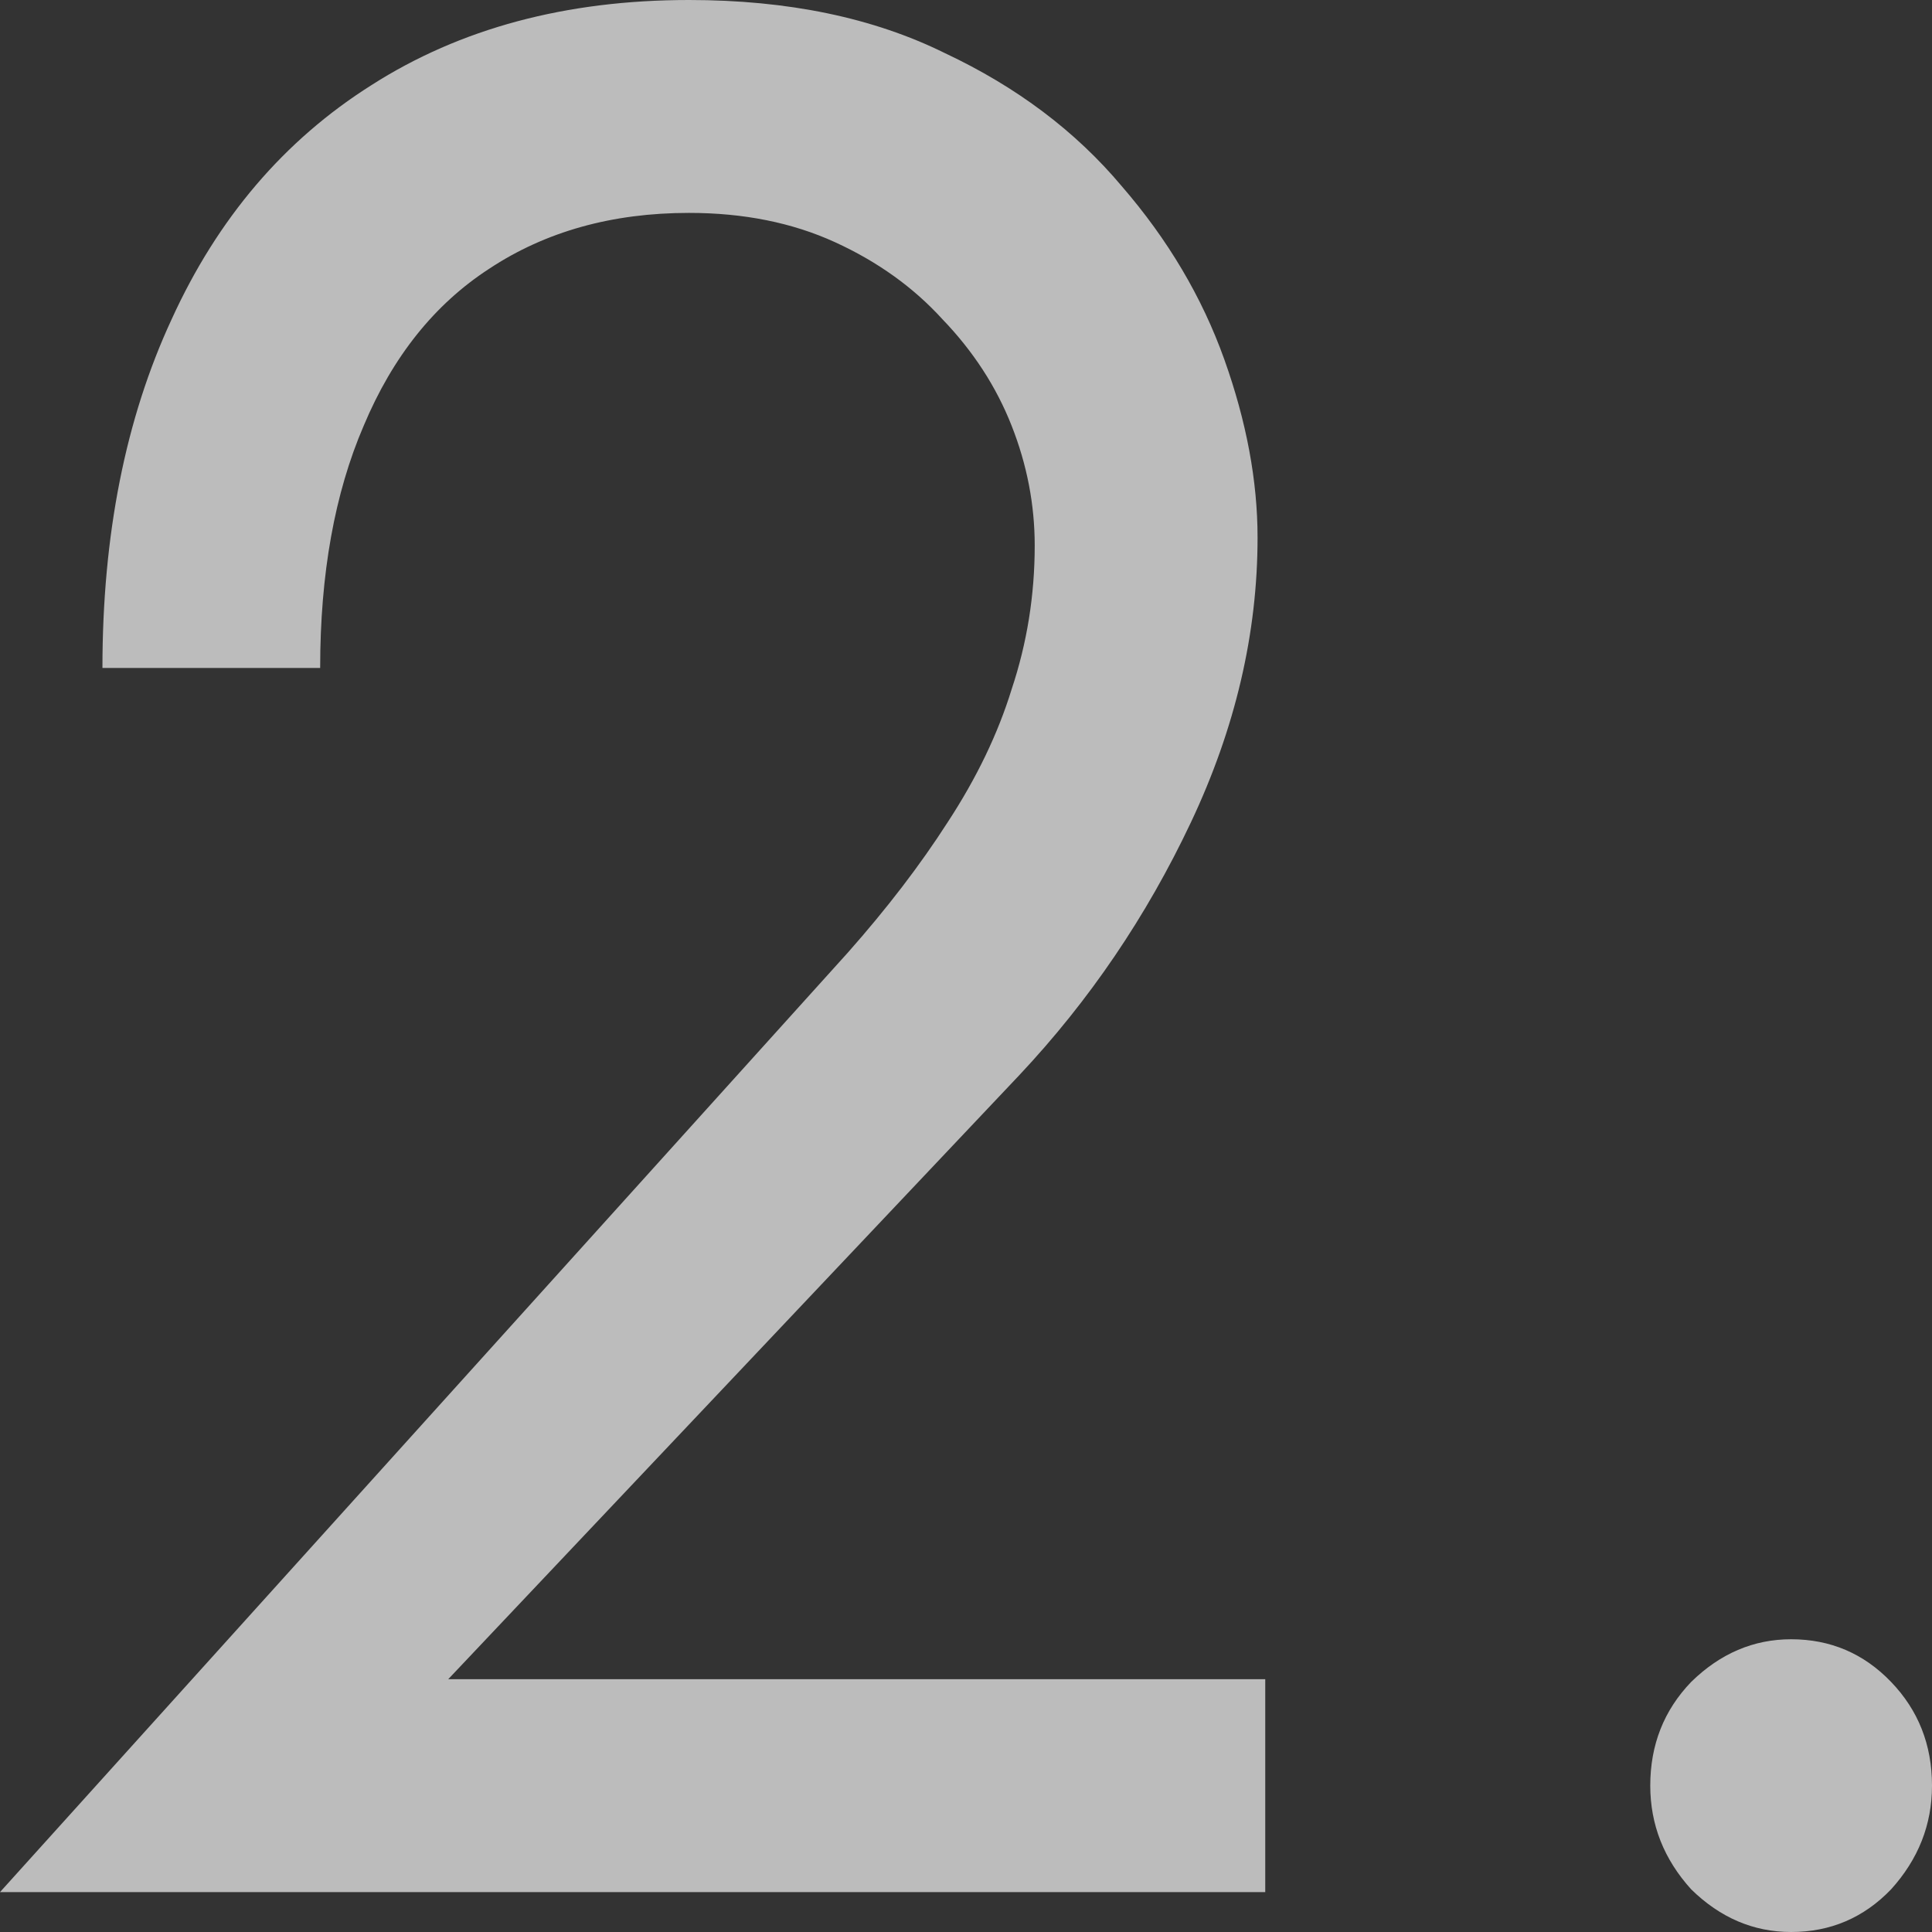 <?xml version="1.0" encoding="UTF-8"?> <svg xmlns="http://www.w3.org/2000/svg" width="46" height="46" viewBox="0 0 46 46" fill="none"><rect x="0" y="0" width="46" height="46" fill="#333333" stroke="none"/> <path d="M0 45.05H30.125V39.981H10.672L24.27 25.598C25.937 23.824 27.299 21.817 28.356 19.578C29.413 17.34 29.942 15.08 29.942 12.799C29.942 11.447 29.677 10.032 29.149 8.554C28.62 7.075 27.807 5.702 26.71 4.435C25.612 3.126 24.209 2.07 22.502 1.267C20.794 0.422 18.762 0 16.404 0C13.477 0 10.956 0.676 8.842 2.028C6.769 3.337 5.183 5.196 4.086 7.603C2.988 9.969 2.439 12.736 2.439 15.904H7.623C7.623 13.665 7.968 11.743 8.659 10.138C9.35 8.49 10.346 7.244 11.647 6.399C12.989 5.512 14.574 5.069 16.404 5.069C17.705 5.069 18.863 5.301 19.88 5.766C20.896 6.23 21.75 6.843 22.441 7.603C23.173 8.364 23.721 9.208 24.087 10.138C24.453 11.067 24.636 12.017 24.636 12.989C24.636 14.172 24.453 15.312 24.087 16.41C23.762 17.466 23.254 18.523 22.563 19.578C21.912 20.592 21.12 21.627 20.185 22.683L0 45.05Z" fill="white" fill-opacity="0.67"></path> <path d="M39.292 42.515C39.292 43.444 39.617 44.268 40.268 44.986C40.959 45.662 41.752 46 42.646 46C43.581 46 44.374 45.662 45.024 44.986C45.675 44.268 46 43.444 46 42.515C46 41.544 45.675 40.72 45.024 40.044C44.374 39.368 43.581 39.03 42.646 39.03C41.752 39.03 40.959 39.368 40.268 40.044C39.617 40.72 39.292 41.544 39.292 42.515Z" fill="white" fill-opacity="0.67"></path> </svg> 